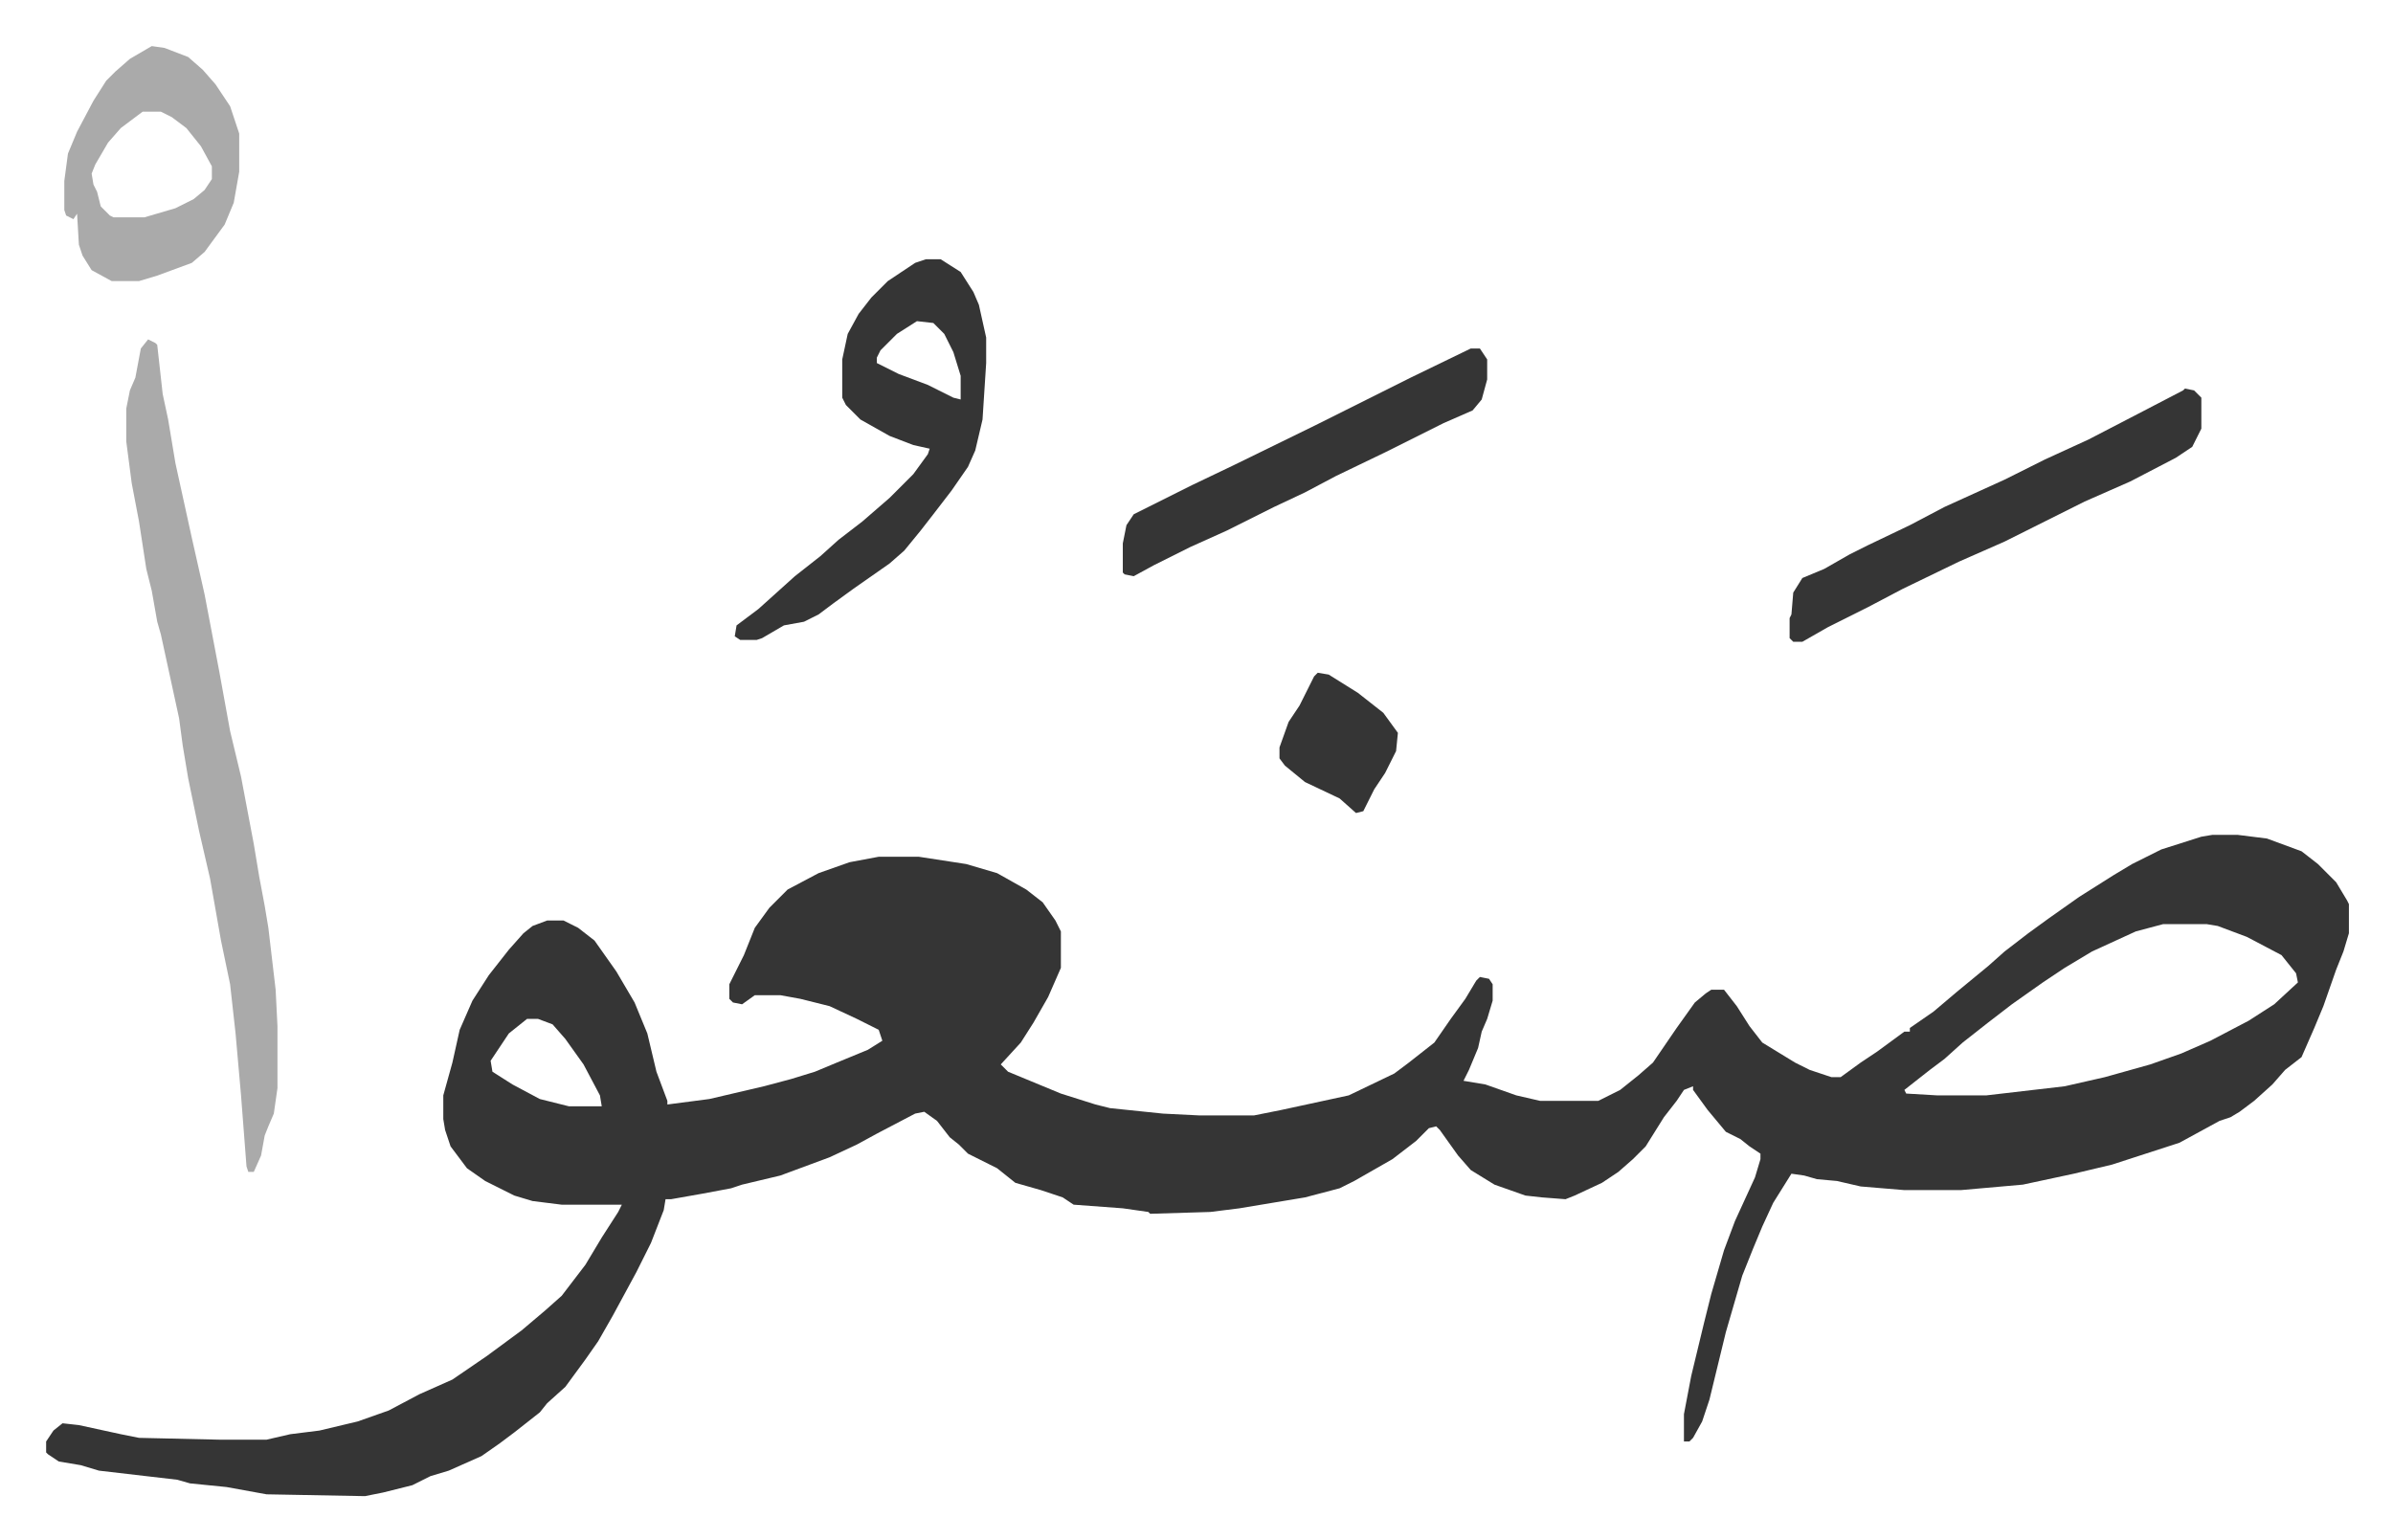 <svg xmlns="http://www.w3.org/2000/svg" viewBox="-25.3 320.7 1313.5 845.5">
    <path fill="#353535" id="rule_normal" d="M1189 779h14l16 2 19 7 9 7 10 10 6 10 1 2v16l-3 10-4 10-7 20-5 12-7 16-9 7-7 8-10 9-8 6-5 3-6 2-22 12-37 12-21 5-28 6-34 3h-31l-24-2-13-3-11-1-7-2-7-1-10 16-6 13-5 12-6 15-9 31-9 37-4 12-5 9-2 2h-3v-15l4-21 7-29 4-16 7-24 6-16 11-24 3-10v-3l-6-4-5-4-8-4-10-12-8-11v-2l-5 2-4 6-7 9-10 16-7 7-8 7-9 6-15 7-5 2-13-1-9-1-17-6-13-8-7-8-10-14-2-2-4 1-7 7-13 10-21 12-8 4-19 5-36 6-16 2-33 1-1-1-14-2-27-2-6-4-12-4-14-4-10-8-16-8-5-5-5-4-7-9-7-5-5 1-21 11-11 6-15 7-27 10-21 5-6 2-16 3-17 3h-3l-1 6-7 18-8 16-13 24-8 14-7 10-11 15-10 9-4 5-14 11-8 6-10 7-18 8-10 3-10 5-16 4-10 2-54-1-22-4-20-2-7-2-43-5-10-3-12-2-6-4-1-1v-6l4-6 5-4 9 1 23 5 10 2 44 1h26l13-3 16-2 21-5 17-6 17-9 18-8 19-13 19-14 13-11 9-8 13-17 9-15 9-14 2-4h-33l-16-2-10-3-16-8-10-7-9-12-3-9-1-6v-13l5-18 4-18 7-16 9-14 11-14 8-9 5-4 8-3h9l8 4 9 7 12 17 10 17 7 17 5 21 6 16v2l23-3 30-7 15-4 13-4 12-5 17-7 8-5-2-6-4-2-8-4-15-7-16-4-11-2h-14l-7 5-5-1-2-2v-8l8-16 6-15 8-11 10-10 17-9 17-6 16-3h22l26 4 17 5 16 9 9 7 7 10 3 6v20l-7 16-8 14-7 11-11 12 4 4 29 12 19 6 8 2 29 3 20 1h30l15-3 37-8 25-12 8-6 14-11 9-13 8-11 6-10 2-2 5 1 2 3v9l-3 10-3 7-2 9-5 12-3 6 12 2 17 6 13 3h32l12-6 10-8 8-7 13-19 10-14 6-5 3-2h7l7 9 7 11 7 9 18 11 8 4 12 4h5l11-8 9-6 15-11h3v-2l13-9 13-11 17-14 9-8 13-10 11-8 17-12 19-12 10-6 16-8 22-7zm-27 49-15 4-24 11-15 9-12 8-17 12-13 10-14 11-10 9-8 6-14 11 1 2 17 1h27l43-5 22-5 25-7 17-6 16-7 21-11 14-9 13-12-1-5-8-10-19-10-16-6-6-1zm-898 52-10 8-10 15 1 6 11 7 15 8 16 4h18l-1-6-9-17-10-14-7-8-8-3z"/>
    <path fill="#aaa" id="rule_hamzat_wasl" d="m56 507 4 2 1 1 3 27 3 14 4 24 9 41 7 31 8 42 6 33 6 25 7 37 3 18 3 16 2 12 4 34 1 20v34l-2 14-3 7-2 5-2 11-4 9h-3l-1-3-3-39-3-34-3-27-5-24-6-34-6-26-6-29-3-18-2-15-5-23-5-23-2-7-3-17-3-12-4-26-4-21-3-23v-18l2-10 3-7 3-16z"/>
    <path fill="#353535" id="rule_normal" d="M483 463h8l11 7 7 11 3 7 4 18v14l-2 31-4 17-4 9-9 13-10 13-7 9-9 11-8 7-20 14-11 8-8 6-8 4-11 2-12 7-3 1h-9l-3-2 1-6 12-9 10-9 10-9 14-11 10-9 13-10 15-13 5-5 8-8 8-11 1-3-9-2-13-5-16-9-8-8-2-4v-21l3-14 6-11 7-9 9-9 15-10zm-5 34-11 7-9 9-2 4v3l12 6 16 6 14 7 4 1v-13l-4-13-5-10-6-6zm696 37 5 1 4 4v17l-5 10-9 6-25 13-25 11-28 14-16 8-25 11-31 15-19 10-22 11-14 8h-5l-2-2v-11l1-2 1-12 5-8 12-5 14-8 10-5 23-11 19-10 33-15 22-11 24-11 27-14 25-13z"/>
    <path fill="#aaa" id="rule_hamzat_wasl" d="m58 346 7 1 13 5 8 7 7 8 8 12 5 15v21l-3 17-5 12-11 15-7 6-19 7-10 3H36l-11-6-5-8-2-6-1-17-2 3-4-2-1-3v-16l2-15 5-12 9-17 7-11 5-5 8-7zm-5 36-12 9-7 8-7 12-2 5 1 6 2 4 2 8 5 5 2 1h17l17-5 10-5 6-5 4-6v-7l-6-11-8-10-8-6-6-3z"/>
    <path fill="#353535" id="rule_normal" d="M782 512h5l4 6v11l-3 11-5 6-16 7-16 8-16 8-27 13-17 9-17 8-10 5-16 8-20 9-20 10-11 6-5-1-1-1v-16l2-10 4-6 32-16 23-11 45-22 36-18 16-8zm-84 178 6 1 16 10 14 11 8 11-1 10-6 12-6 9-6 12-4 1-9-8-19-9-11-9-3-4v-6l5-14 6-9 8-16z"/>
</svg>
